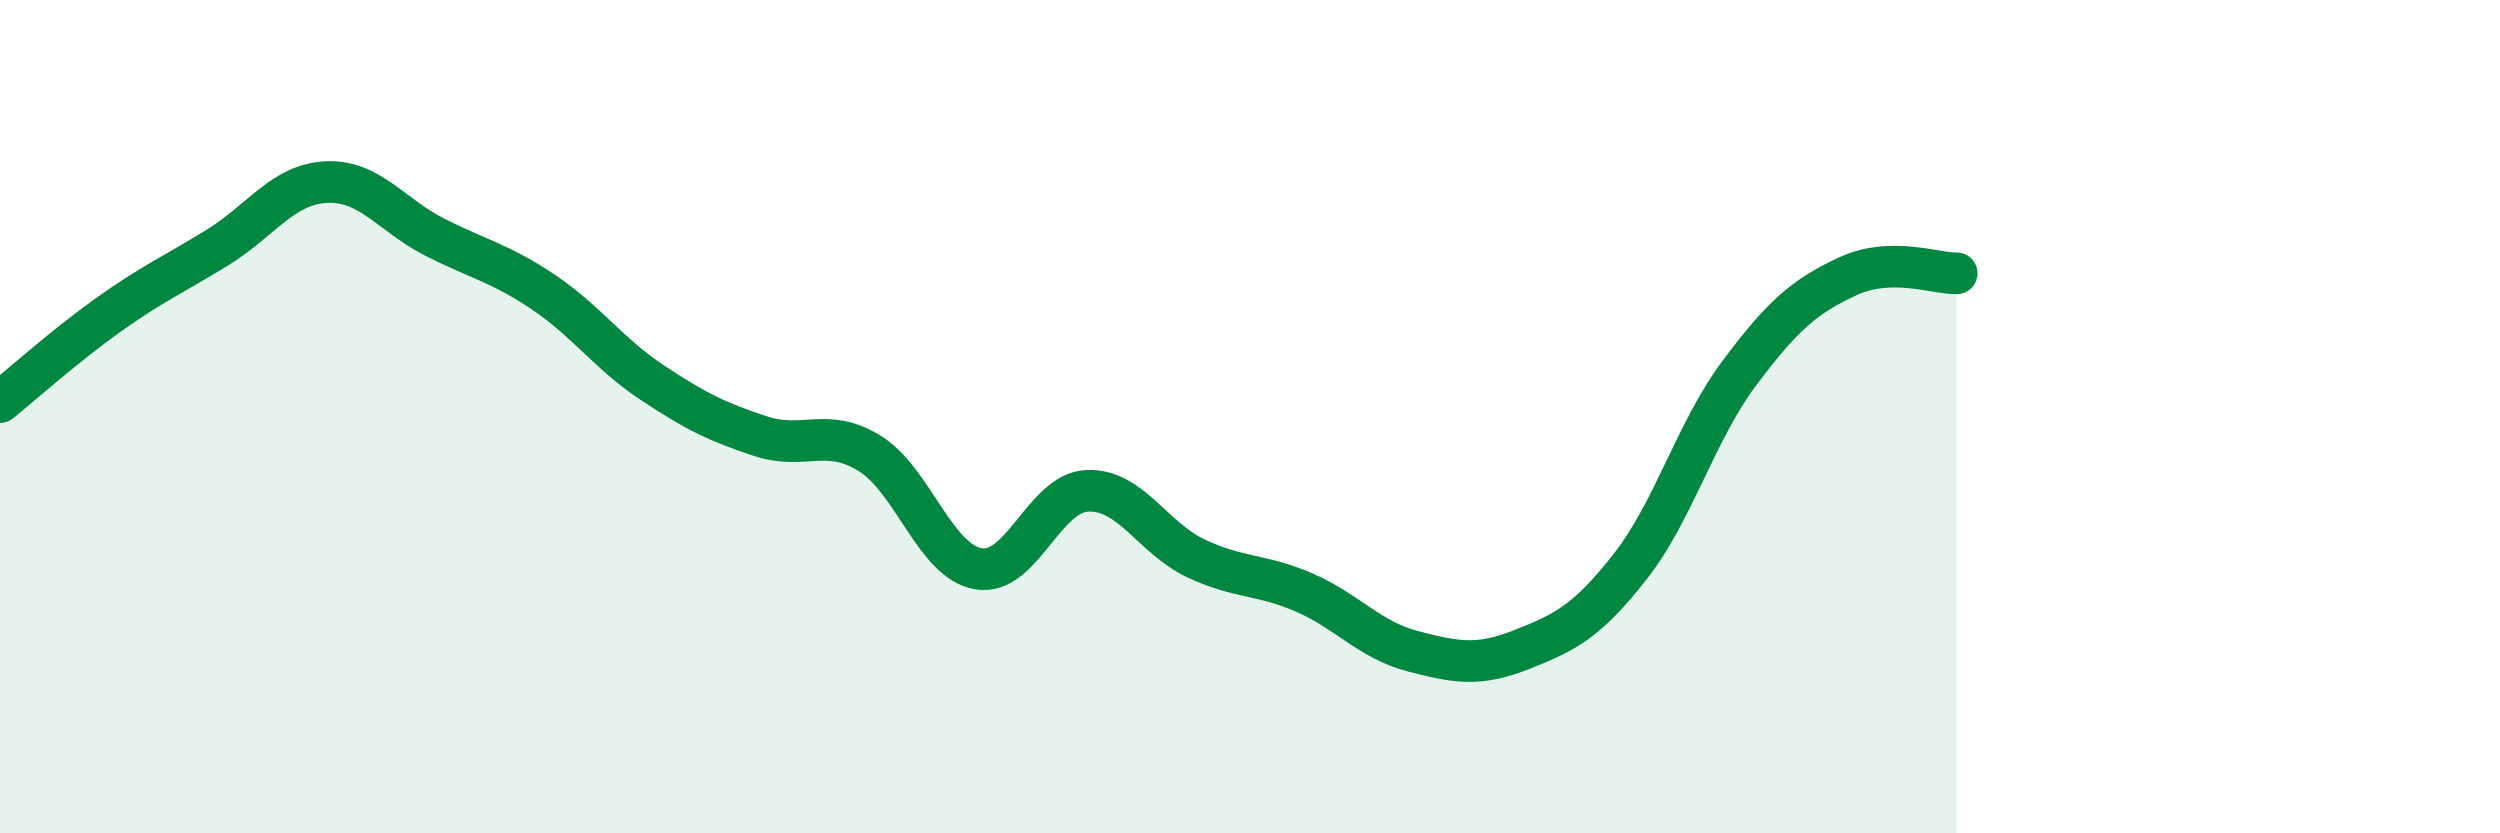 
    <svg width="60" height="20" viewBox="0 0 60 20" xmlns="http://www.w3.org/2000/svg">
      <path
        d="M 0,9.65 C 0.52,9.23 1.57,8.29 2.61,7.55 C 3.65,6.81 4.18,6.58 5.22,5.94 C 6.26,5.3 6.79,4.42 7.83,4.37 C 8.87,4.32 9.39,5.16 10.43,5.69 C 11.47,6.22 12,6.31 13.04,7.01 C 14.08,7.71 14.61,8.49 15.65,9.18 C 16.69,9.87 17.22,10.13 18.26,10.47 C 19.3,10.81 19.83,10.24 20.87,10.88 C 21.91,11.52 22.44,13.47 23.48,13.65 C 24.52,13.83 25.05,11.83 26.09,11.78 C 27.13,11.73 27.66,12.91 28.7,13.4 C 29.74,13.89 30.26,13.77 31.3,14.22 C 32.34,14.67 32.87,15.36 33.91,15.63 C 34.95,15.9 35.48,16 36.52,15.59 C 37.56,15.18 38.09,14.92 39.13,13.59 C 40.17,12.26 40.7,10.35 41.74,8.96 C 42.78,7.57 43.31,7.11 44.35,6.63 C 45.39,6.15 46.44,6.57 46.96,6.56L46.96 20L0 20Z"
        fill="#008740"
        opacity="0.1"
        stroke-linecap="round"
        stroke-linejoin="round"
      />
      <path
        d="M 0,9.65 C 0.52,9.23 1.57,8.29 2.61,7.55 C 3.65,6.81 4.18,6.58 5.22,5.94 C 6.26,5.3 6.79,4.42 7.83,4.37 C 8.87,4.32 9.39,5.16 10.43,5.69 C 11.47,6.22 12,6.31 13.04,7.01 C 14.08,7.71 14.61,8.49 15.65,9.18 C 16.69,9.87 17.22,10.13 18.26,10.47 C 19.3,10.81 19.83,10.24 20.87,10.88 C 21.91,11.52 22.44,13.47 23.48,13.65 C 24.52,13.83 25.05,11.83 26.09,11.78 C 27.13,11.73 27.66,12.91 28.7,13.4 C 29.74,13.89 30.26,13.77 31.3,14.22 C 32.34,14.67 32.87,15.36 33.91,15.63 C 34.95,15.9 35.48,16 36.52,15.59 C 37.56,15.18 38.09,14.92 39.13,13.59 C 40.17,12.26 40.7,10.35 41.74,8.96 C 42.78,7.57 43.31,7.11 44.35,6.63 C 45.39,6.15 46.44,6.57 46.96,6.56"
        stroke="#008740"
        stroke-width="1"
        fill="none"
        stroke-linecap="round"
        stroke-linejoin="round"
      />
    </svg>
  